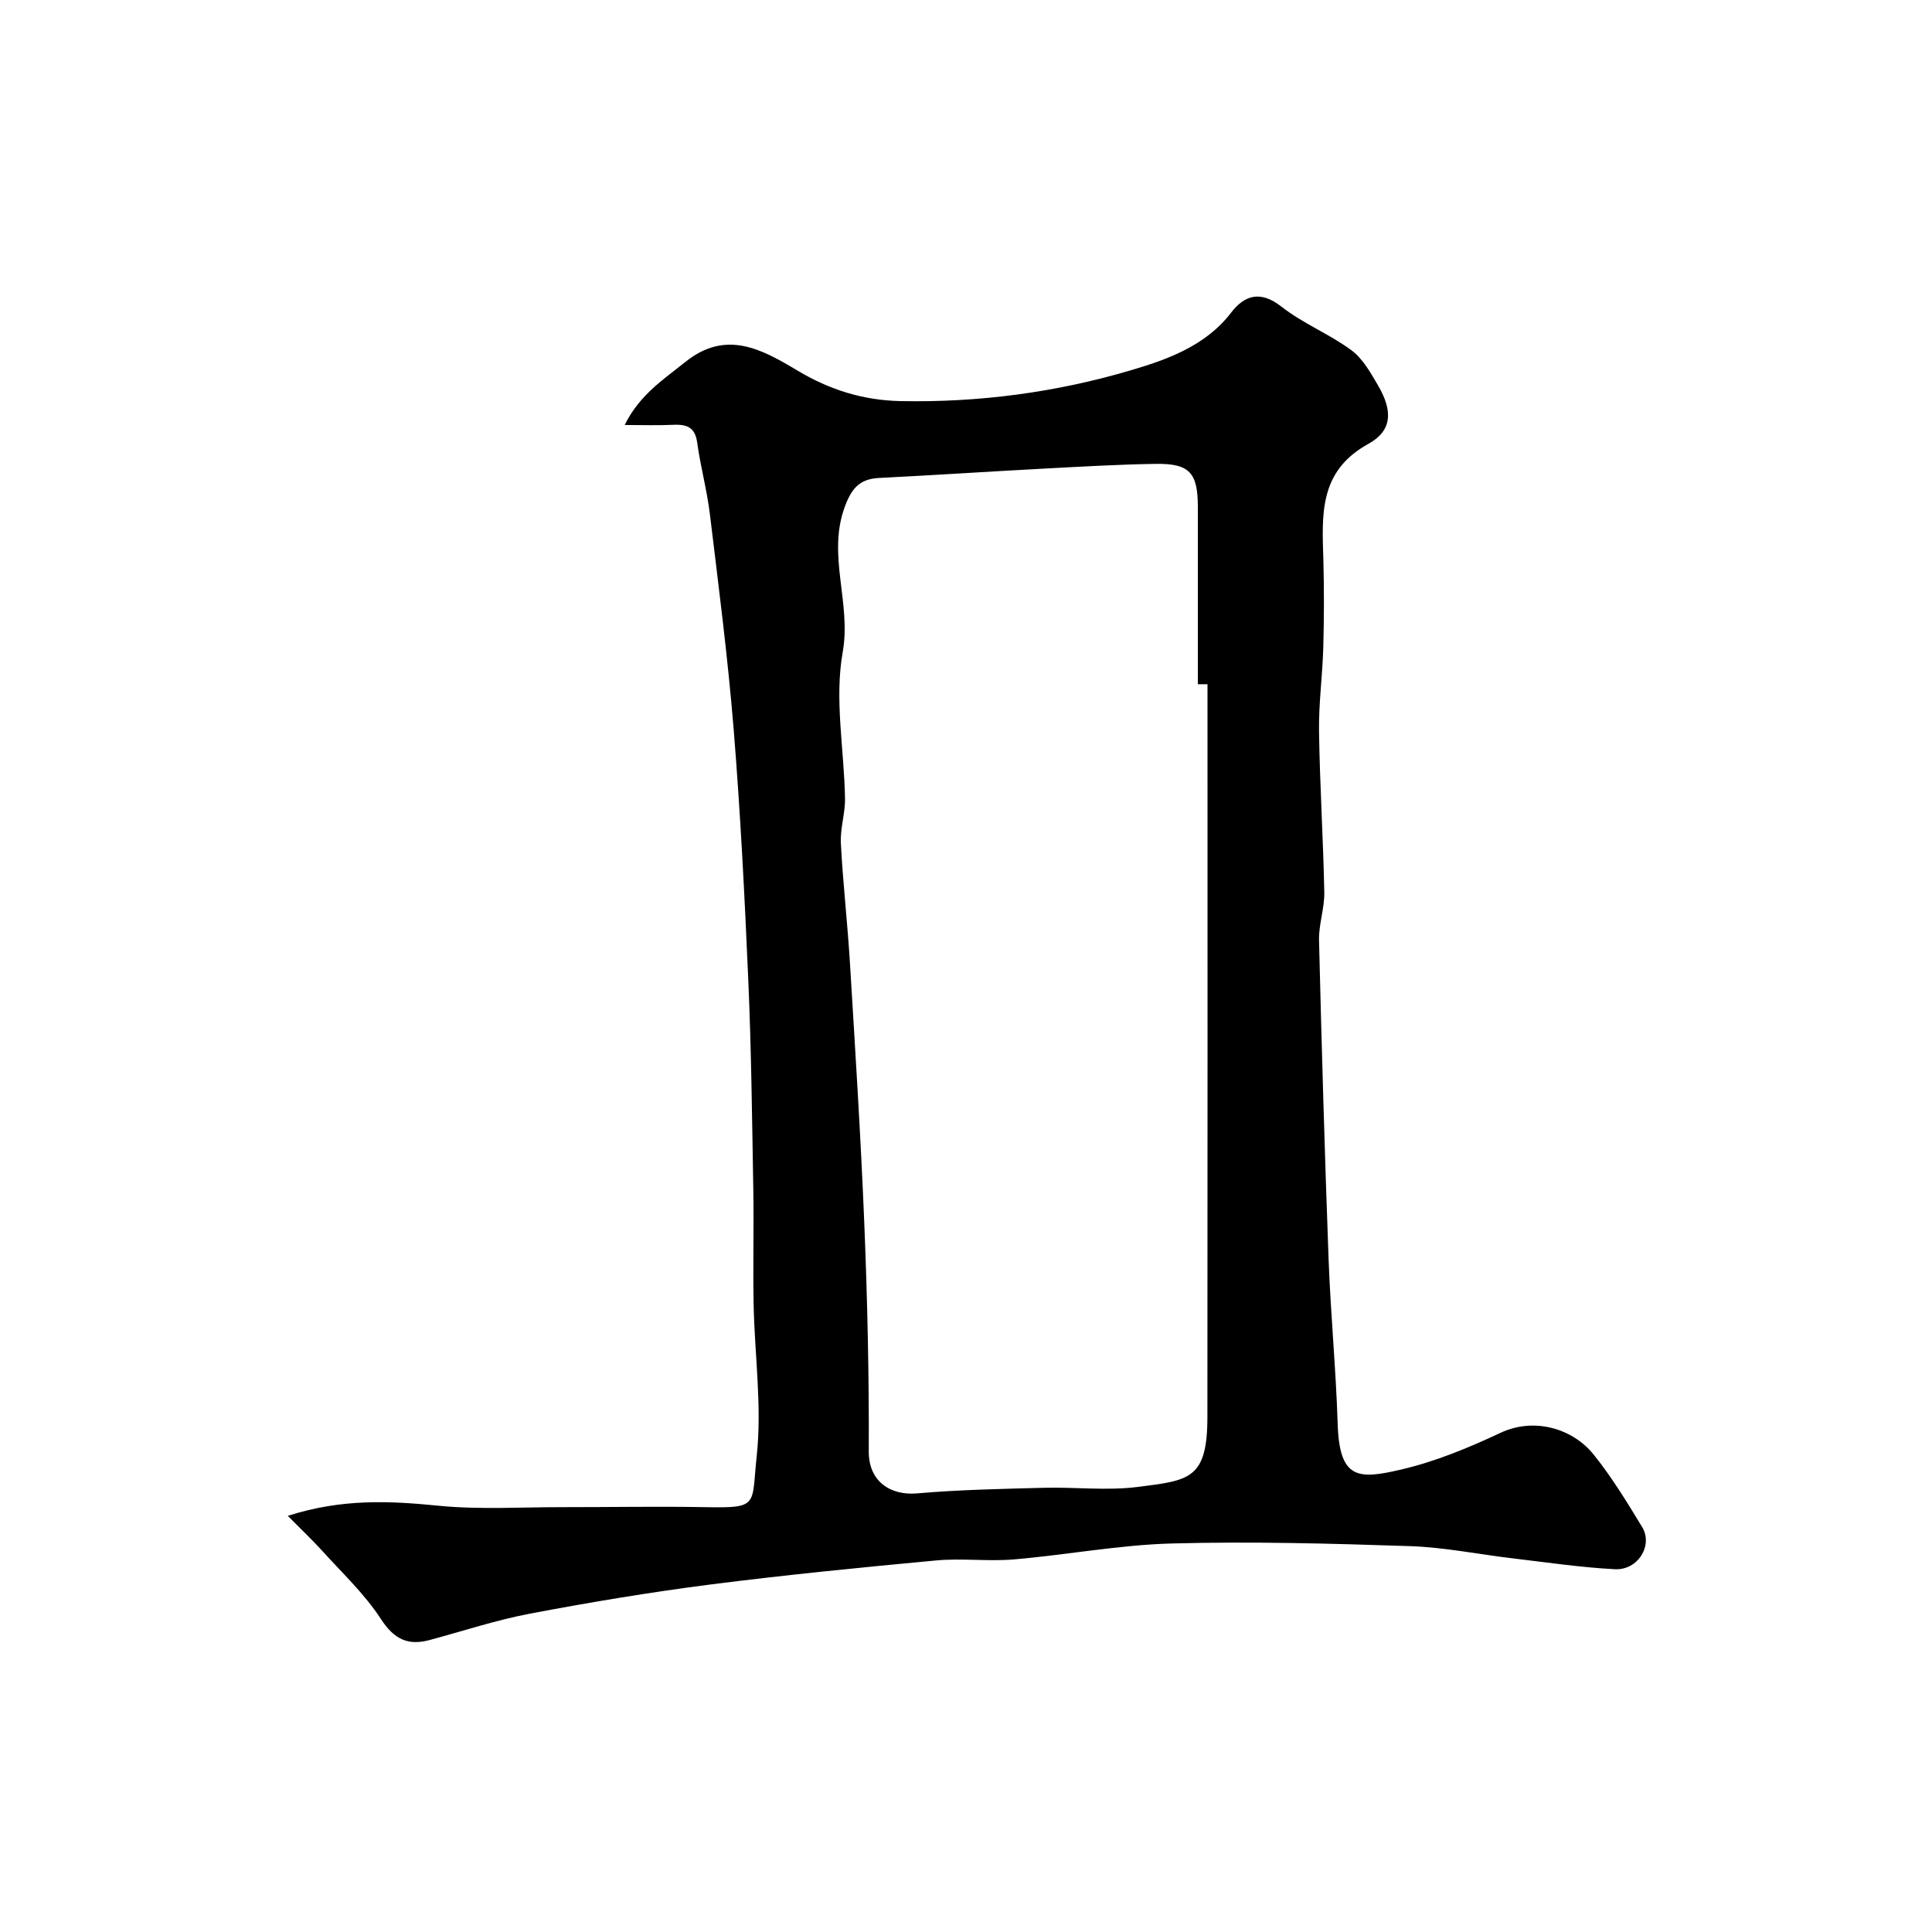 <svg enable-background="new 0 0 400 400" viewBox="0 0 400 400" xmlns="http://www.w3.org/2000/svg"><path d="m59.58 313.84c11.32-3.62 21.19-3.09 31.27-2.09 8.45.83 17.05.28 25.58.29 9.83.01 19.66-.18 29.49 0 11.36.21 9.63-.3 10.75-10.6 1.11-10.31-.43-20.89-.64-31.36-.16-7.99.07-16-.07-23.99-.25-14.43-.41-28.87-1.04-43.29-.75-17.31-1.63-34.62-3.03-51.89-1.21-14.87-3.13-29.68-4.92-44.49-.6-4.97-1.95-9.85-2.63-14.82-.47-3.41-2.47-3.78-5.24-3.64-2.94.14-5.88.03-9.77.03 3.11-6.28 8.02-9.4 12.55-13.04 8.46-6.82 15.93-2.59 23.24 1.78 6.63 3.96 13.55 6.15 21.29 6.31 16.21.33 32.2-1.8 47.59-6.34 7.47-2.2 15.54-5 20.88-11.96 2.77-3.61 6.06-4.69 10.43-1.25 4.44 3.49 9.92 5.65 14.48 9.02 2.38 1.76 4.02 4.72 5.57 7.38 3.02 5.21 2.91 9.28-2.09 12.03-10.3 5.67-9.55 14.75-9.28 24.1.17 6.02.14 12.05-.02 18.06-.16 5.77-.96 11.54-.88 17.3.16 11.11.87 22.22 1.09 33.33.07 3.32-1.17 6.66-1.09 9.98.54 22 1.17 44 1.98 65.99.42 11.38 1.52 22.73 1.88 34.1.36 11.58 4.29 11.53 13.11 9.48 7.06-1.64 13.95-4.48 20.54-7.58 7.09-3.34 15.03-.89 19.33 4.45 3.77 4.68 6.93 9.88 10.06 15.03 2.31 3.8-.88 8.98-5.64 8.73-7.02-.36-14.01-1.41-21.01-2.23-7.15-.84-14.27-2.31-21.43-2.55-16.43-.55-32.89-.99-49.31-.55-10.92.3-21.78 2.37-32.7 3.3-5.32.45-10.74-.28-16.05.21-15.67 1.46-31.35 3.01-46.96 5.01-12.44 1.6-24.84 3.67-37.17 6.01-7 1.33-13.83 3.59-20.73 5.45-4.55 1.23-7.4-.15-10.14-4.36-3.42-5.25-8.15-9.66-12.39-14.37-1.94-2.12-4.04-4.1-6.88-6.97zm190.42-172.18c-.67 0-1.33 0-2 0 0-12.26.01-24.53 0-36.79-.01-6.99-1.74-8.93-8.69-8.83-7.6.11-15.2.56-22.79.96-11.53.61-23.04 1.38-34.57 1.96-4.07.21-5.71 2.29-7.08 6.06-3.64 9.99 1.42 19.82-.4 30.03-1.74 9.74.31 20.14.48 30.26.05 3.09-1.02 6.21-.86 9.28.43 8.26 1.38 16.5 1.88 24.76 1.09 17.95 2.24 35.91 2.97 53.88.64 15.75 1 31.52.93 47.28-.03 6.28 4.56 9.15 9.98 8.68 8.73-.76 17.51-.93 26.27-1.16 6.49-.17 13.08.64 19.47-.18 10.63-1.36 14.38-1.55 14.39-14.47.05-50.57.02-101.15.02-151.72z" fill="#000001"/></svg>
